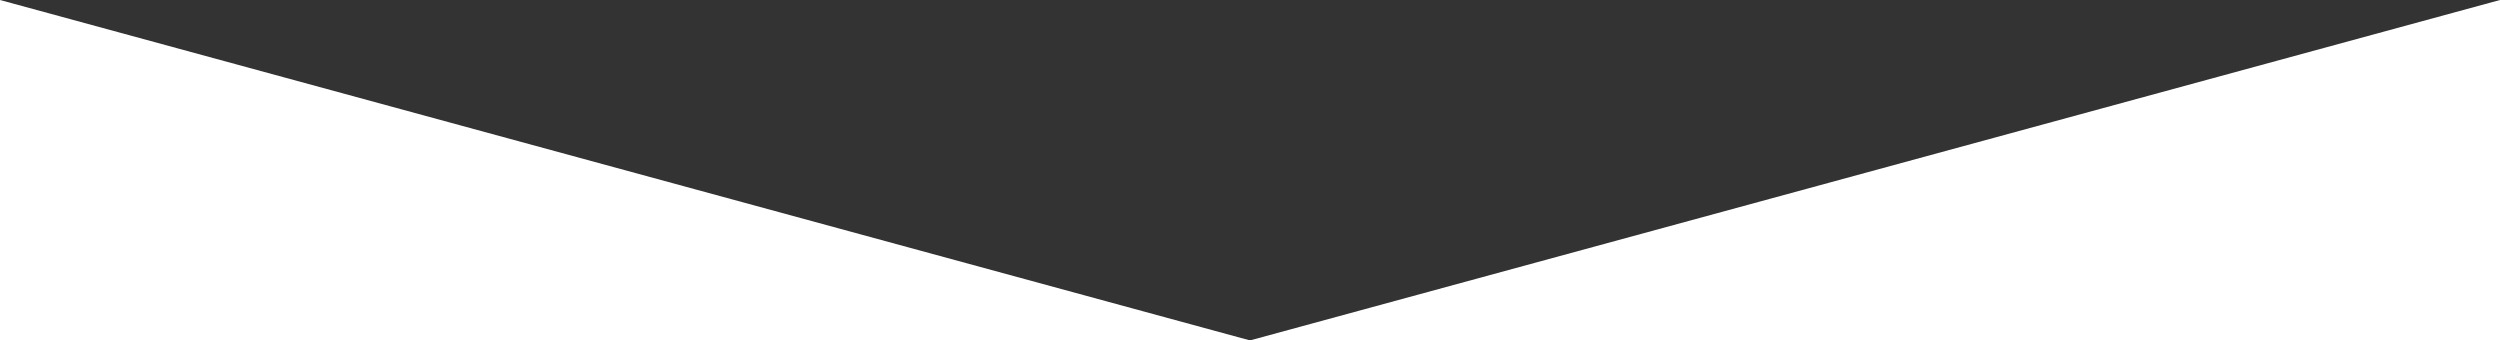 <svg xmlns="http://www.w3.org/2000/svg" width="1366" height="186.002" viewBox="0 0 1366 186.002">
  <rect x="0" y="0" width="1366" height="186.002" fill="#333333" stroke="none"/>
  <path id="Subtraction_1" data-name="Subtraction 1" d="M683,186,0,186V0L683,186Zm683,0H683L1366,0V186Z" fill="#fff"/>
</svg>
